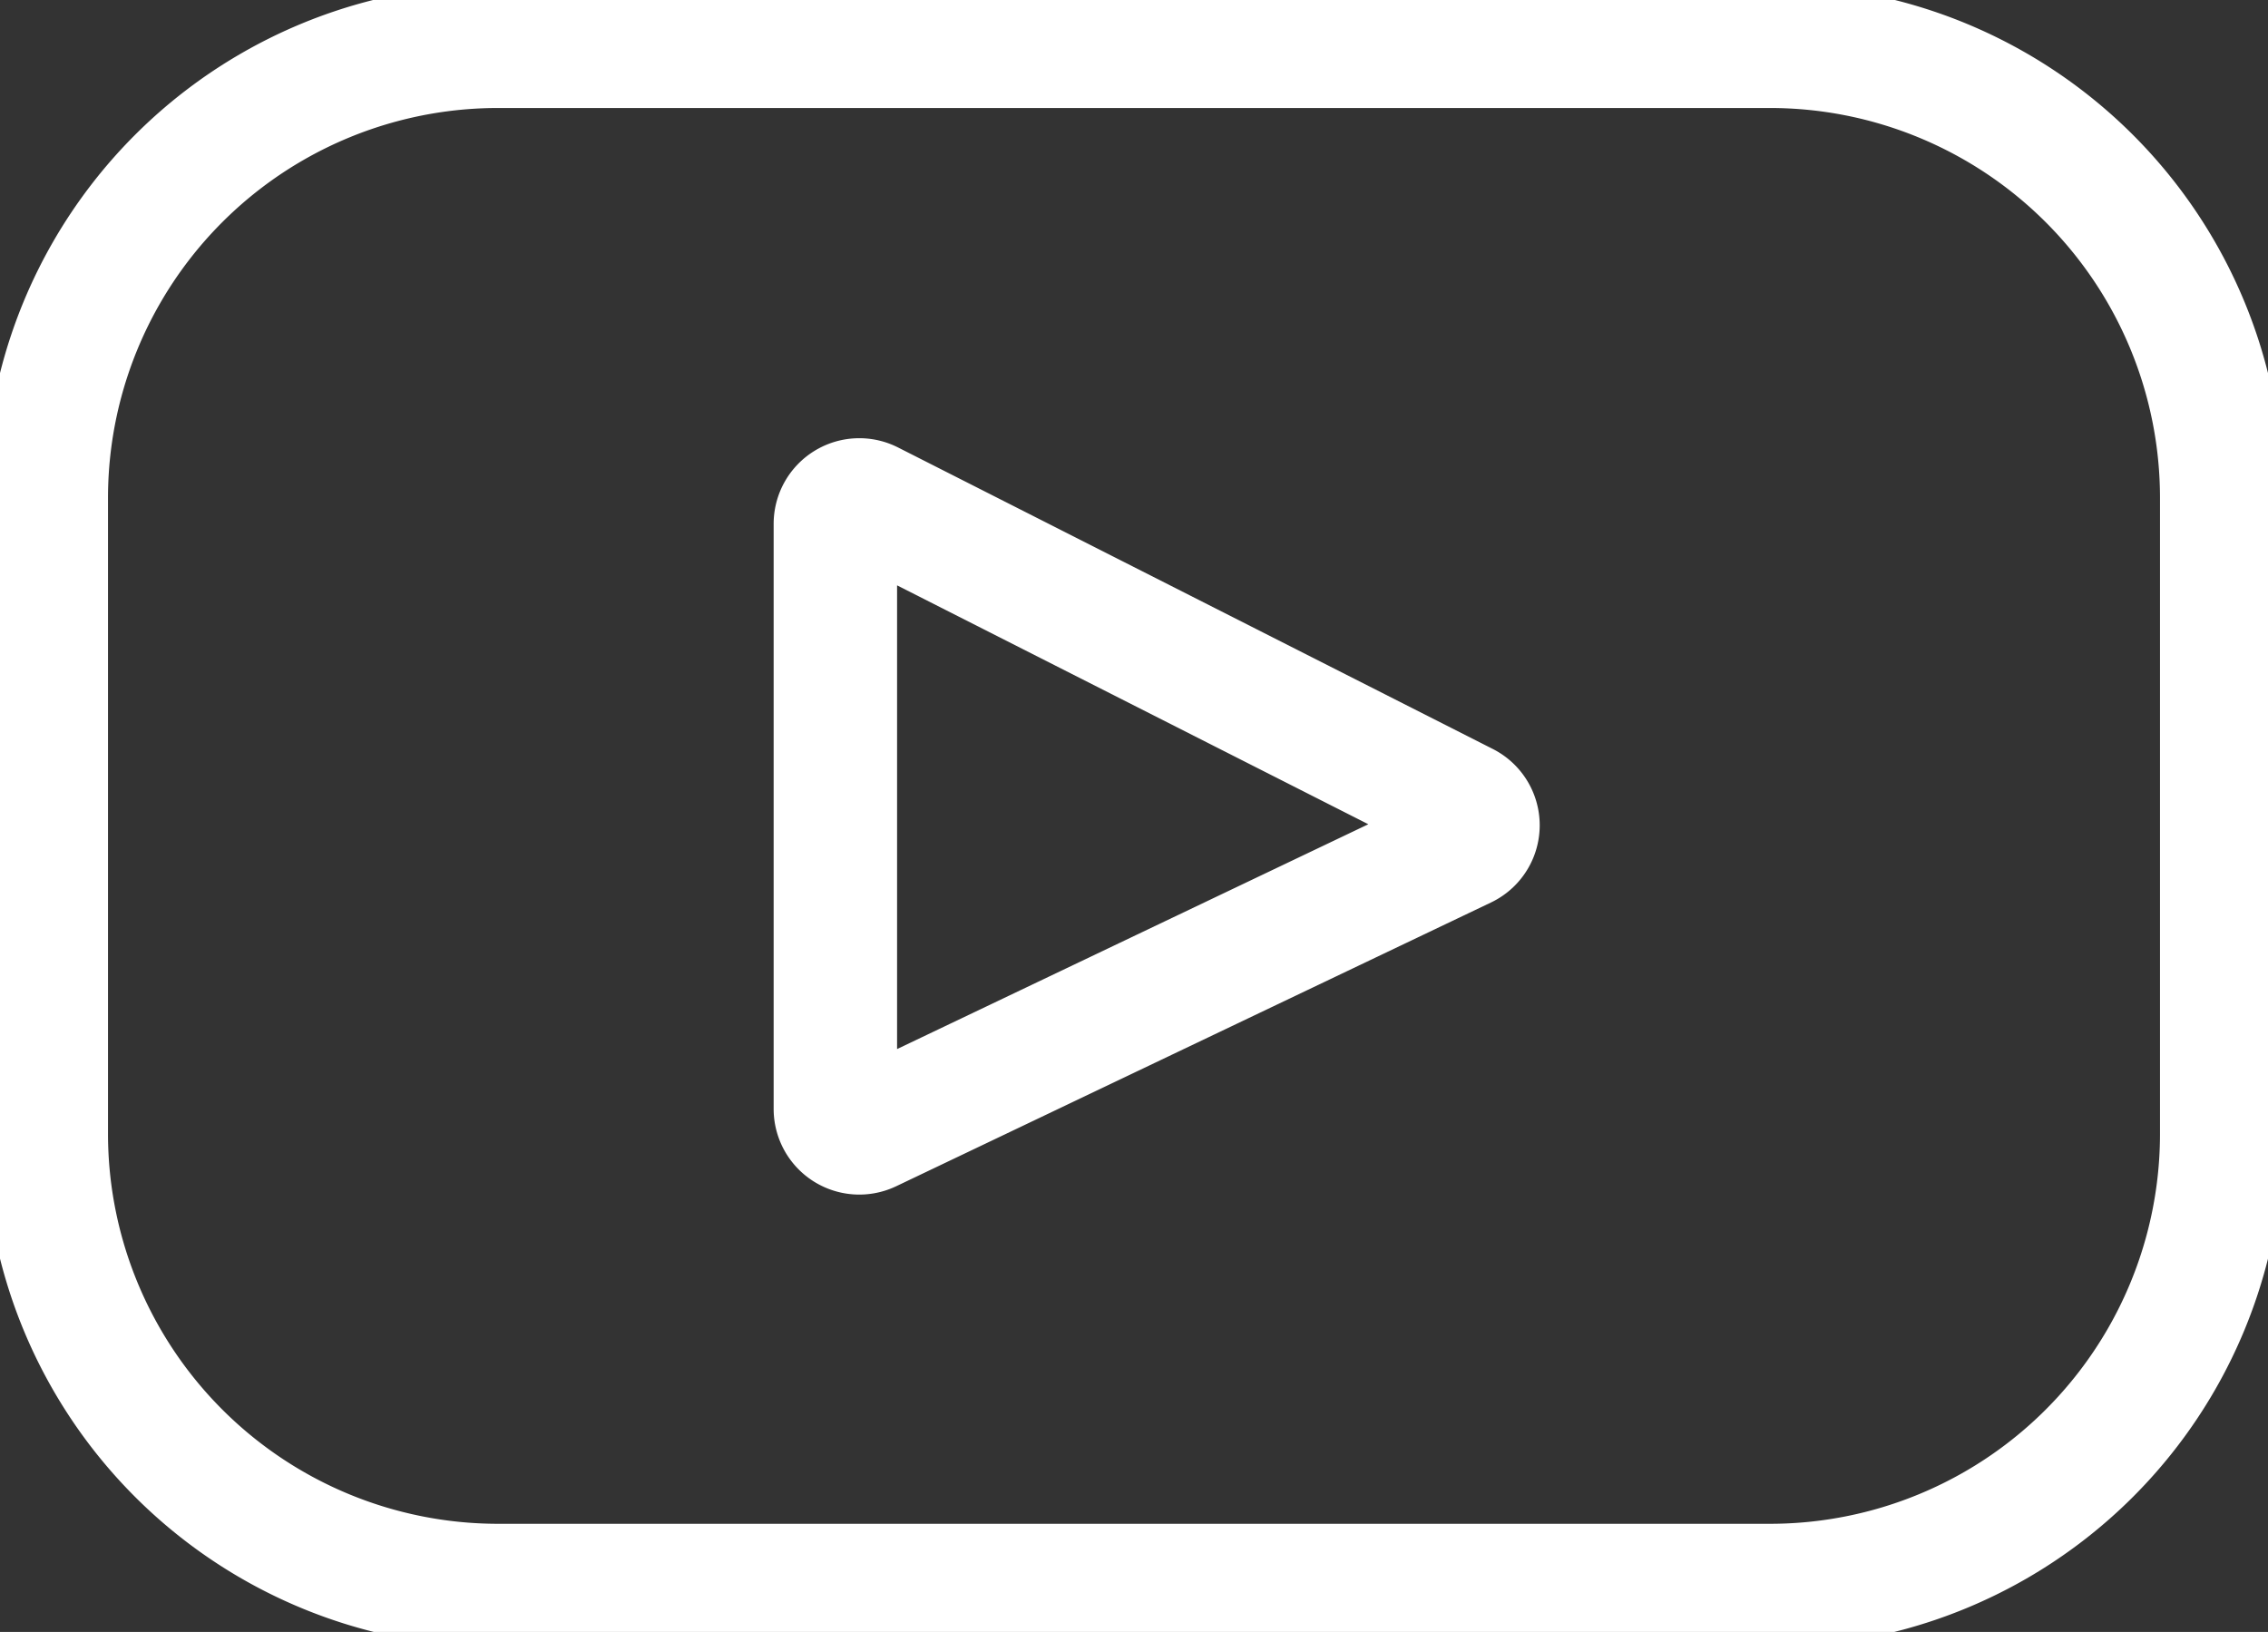 <svg xmlns="http://www.w3.org/2000/svg" xmlns:xlink="http://www.w3.org/1999/xlink" width="18.375" height="13.222" viewBox="0 0 18.375 13.222"><rect x="0" y="0" width="18.375" height="13.222" fill="#333333" stroke="none"/><defs><clipPath id="clip-path"><rect id="Rectangle_21" data-name="Rectangle 21" width="18.375" height="13.222" transform="translate(0 0)" fill="none" stroke="#fff" stroke-width="1"></rect></clipPath></defs><g id="Group_38" data-name="Group 38" transform="translate(0 0)"><g id="Group_32" data-name="Group 32" clip-path="url(#clip-path)"><path id="Path_121" data-name="Path 121" d="M14.34.375H4.036A3.66,3.66,0,0,0,.375,4.035V9.186a3.661,3.661,0,0,0,3.661,3.66h10.3A3.66,3.66,0,0,0,18,9.186V4.035A3.66,3.66,0,0,0,14.34.375ZM11.864,6.861,7.045,9.16a.194.194,0,0,1-.277-.175V4.244a.194.194,0,0,1,.281-.173l4.819,2.443A.193.193,0,0,1,11.864,6.861Z" fill="none" stroke="#fff" stroke-linecap="round" stroke-linejoin="round" stroke-width="1"></path></g></g></svg>
